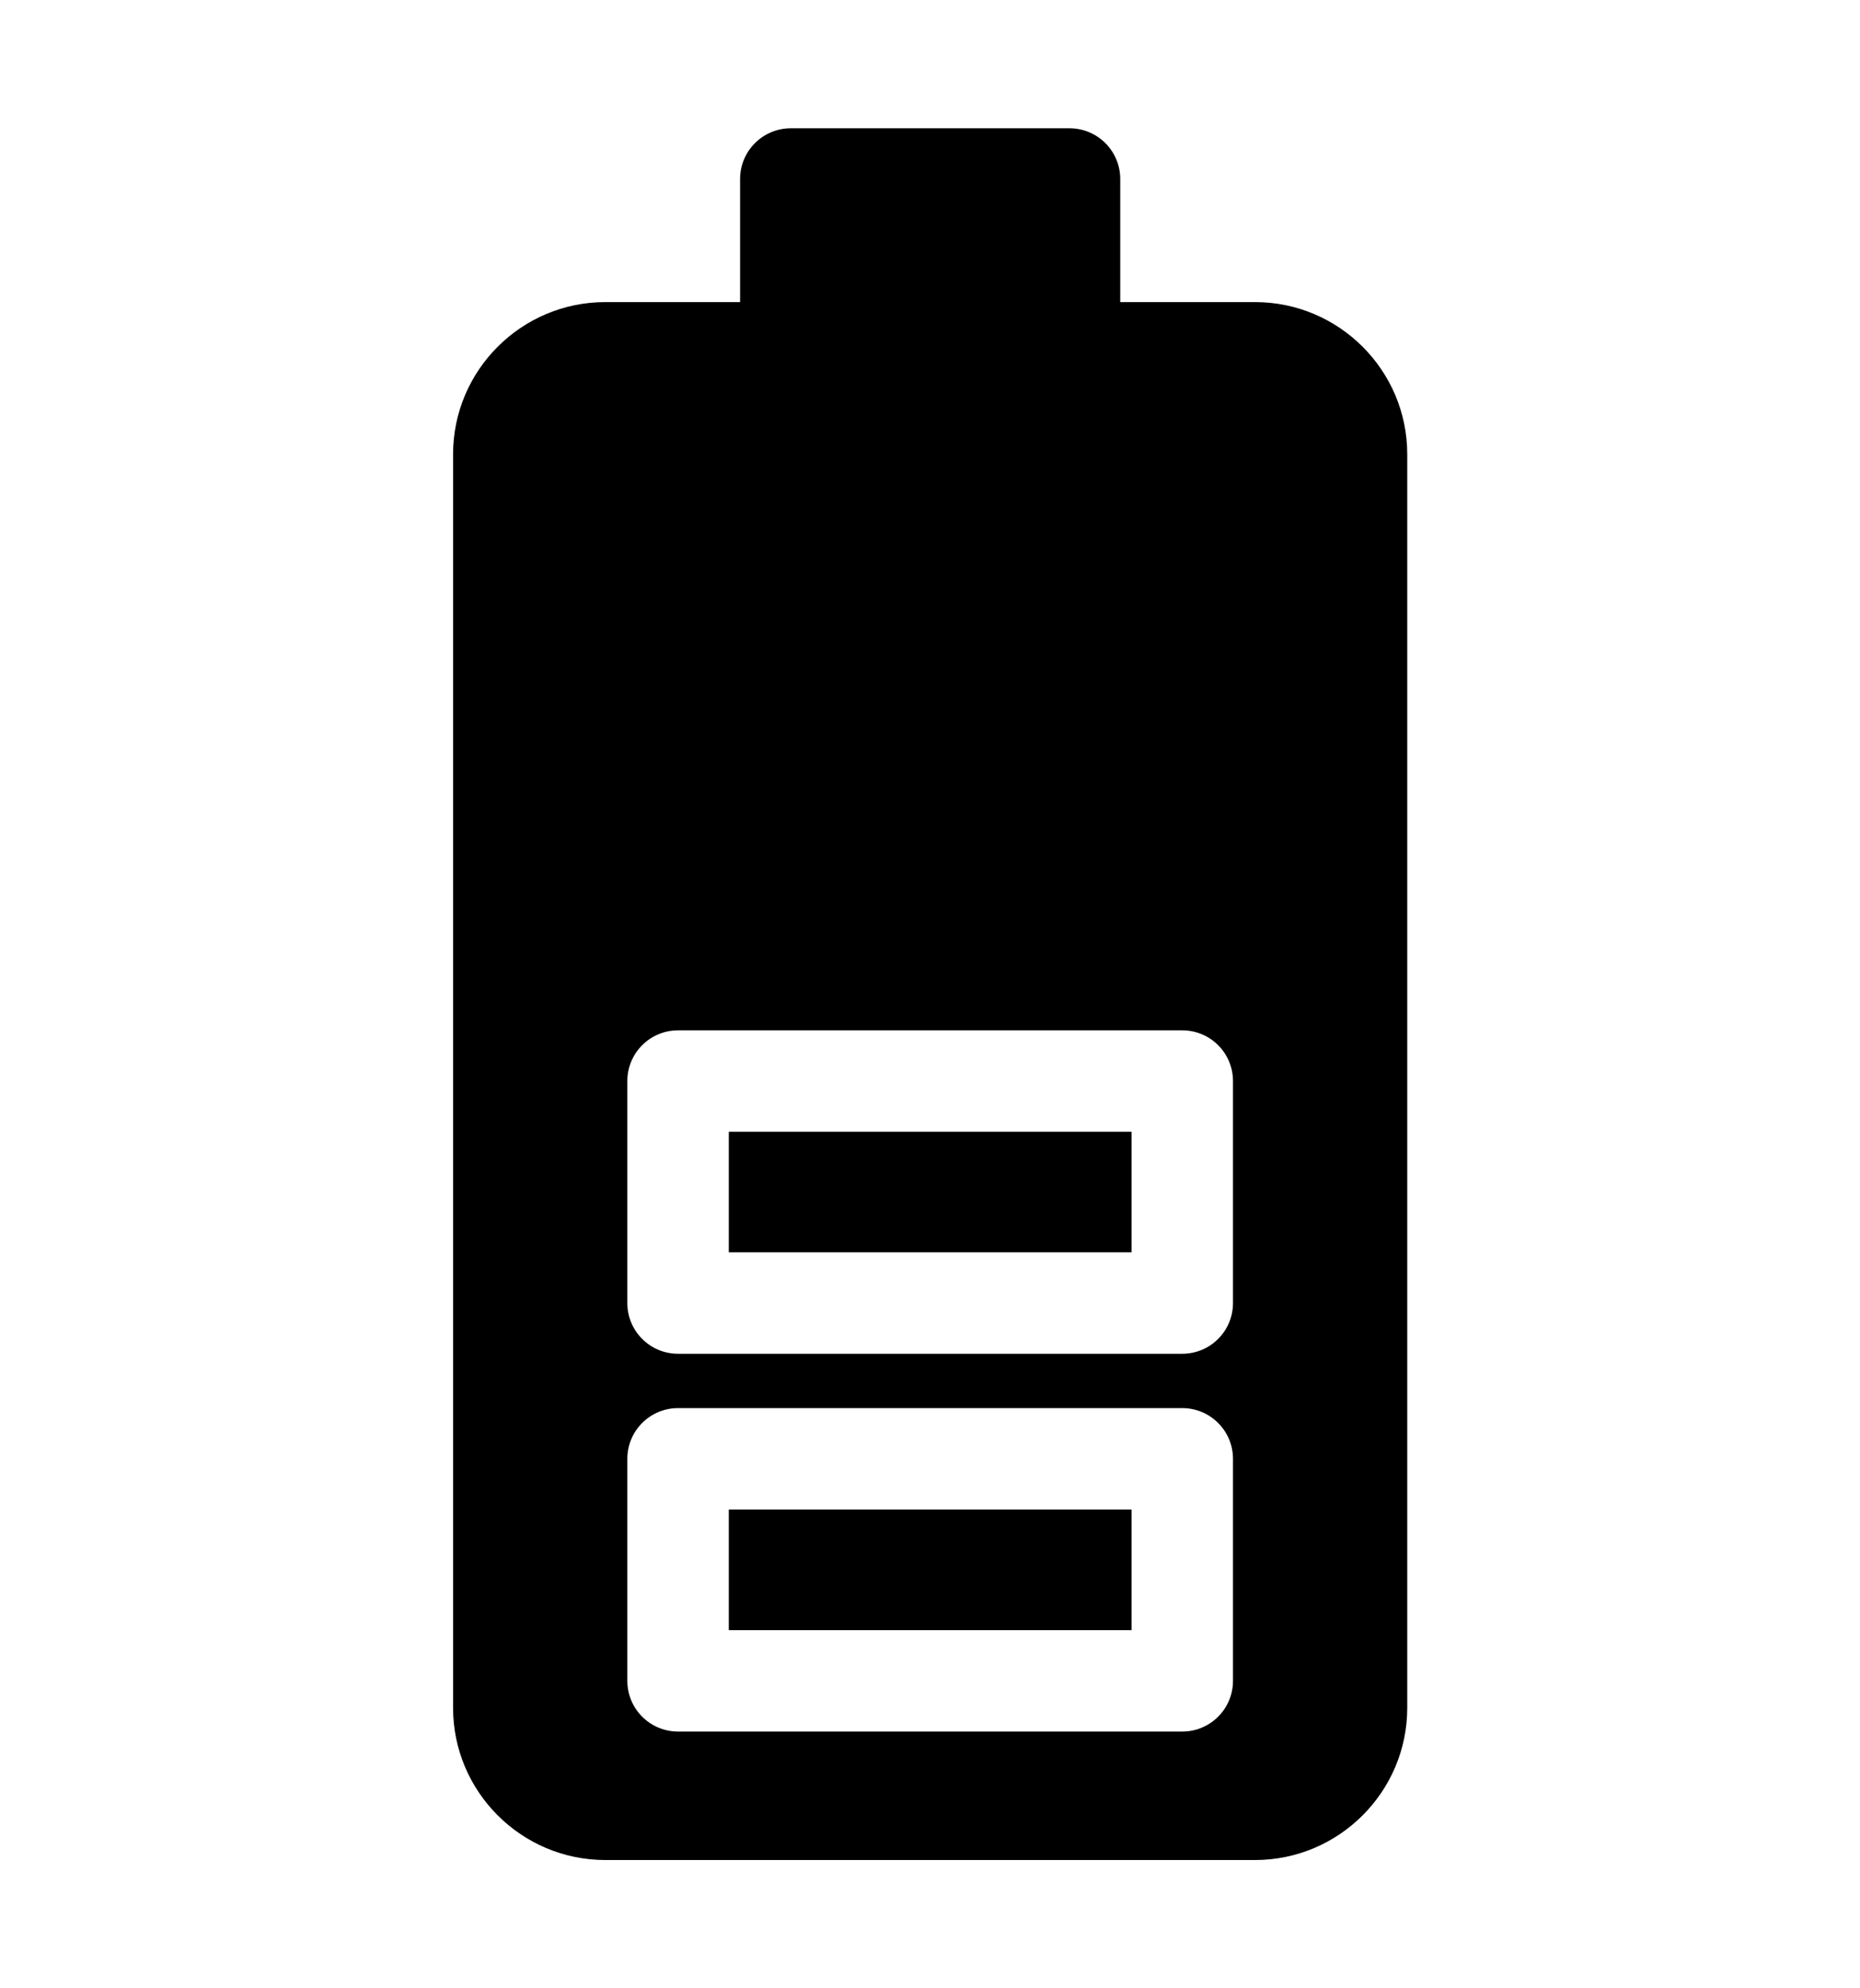 <svg width="29" height="31" viewBox="0 0 29 31" fill="none" xmlns="http://www.w3.org/2000/svg">
<path d="M11.363 23.536H17.642V25.416H11.363V23.536Z" fill="black"/>
<path d="M11.363 17.646H17.642V19.525H11.363V17.646Z" fill="black"/>
<path d="M19.567 4.71H17.466V2.791C17.466 2.354 17.112 2 16.675 2H12.33C11.893 2 11.539 2.354 11.539 2.791V4.71H9.438C8.129 4.71 7.064 5.774 7.064 7.083V26.627C7.064 27.935 8.129 29 9.438 29H19.567C20.876 29 21.941 27.935 21.941 26.627V7.083C21.941 5.774 20.876 4.71 19.567 4.71ZM9.781 26.206V22.745C9.781 22.308 10.135 21.954 10.572 21.954H18.433C18.87 21.954 19.224 22.308 19.224 22.745V26.206C19.224 26.643 18.87 26.997 18.433 26.997H10.572C10.135 26.997 9.781 26.643 9.781 26.206ZM19.224 20.316C19.224 20.753 18.87 21.107 18.433 21.107H10.572C10.135 21.107 9.781 20.753 9.781 20.316V16.855C9.781 16.418 10.135 16.064 10.572 16.064H18.433C18.87 16.064 19.224 16.418 19.224 16.855V20.316Z" fill="black"/>
</svg>
